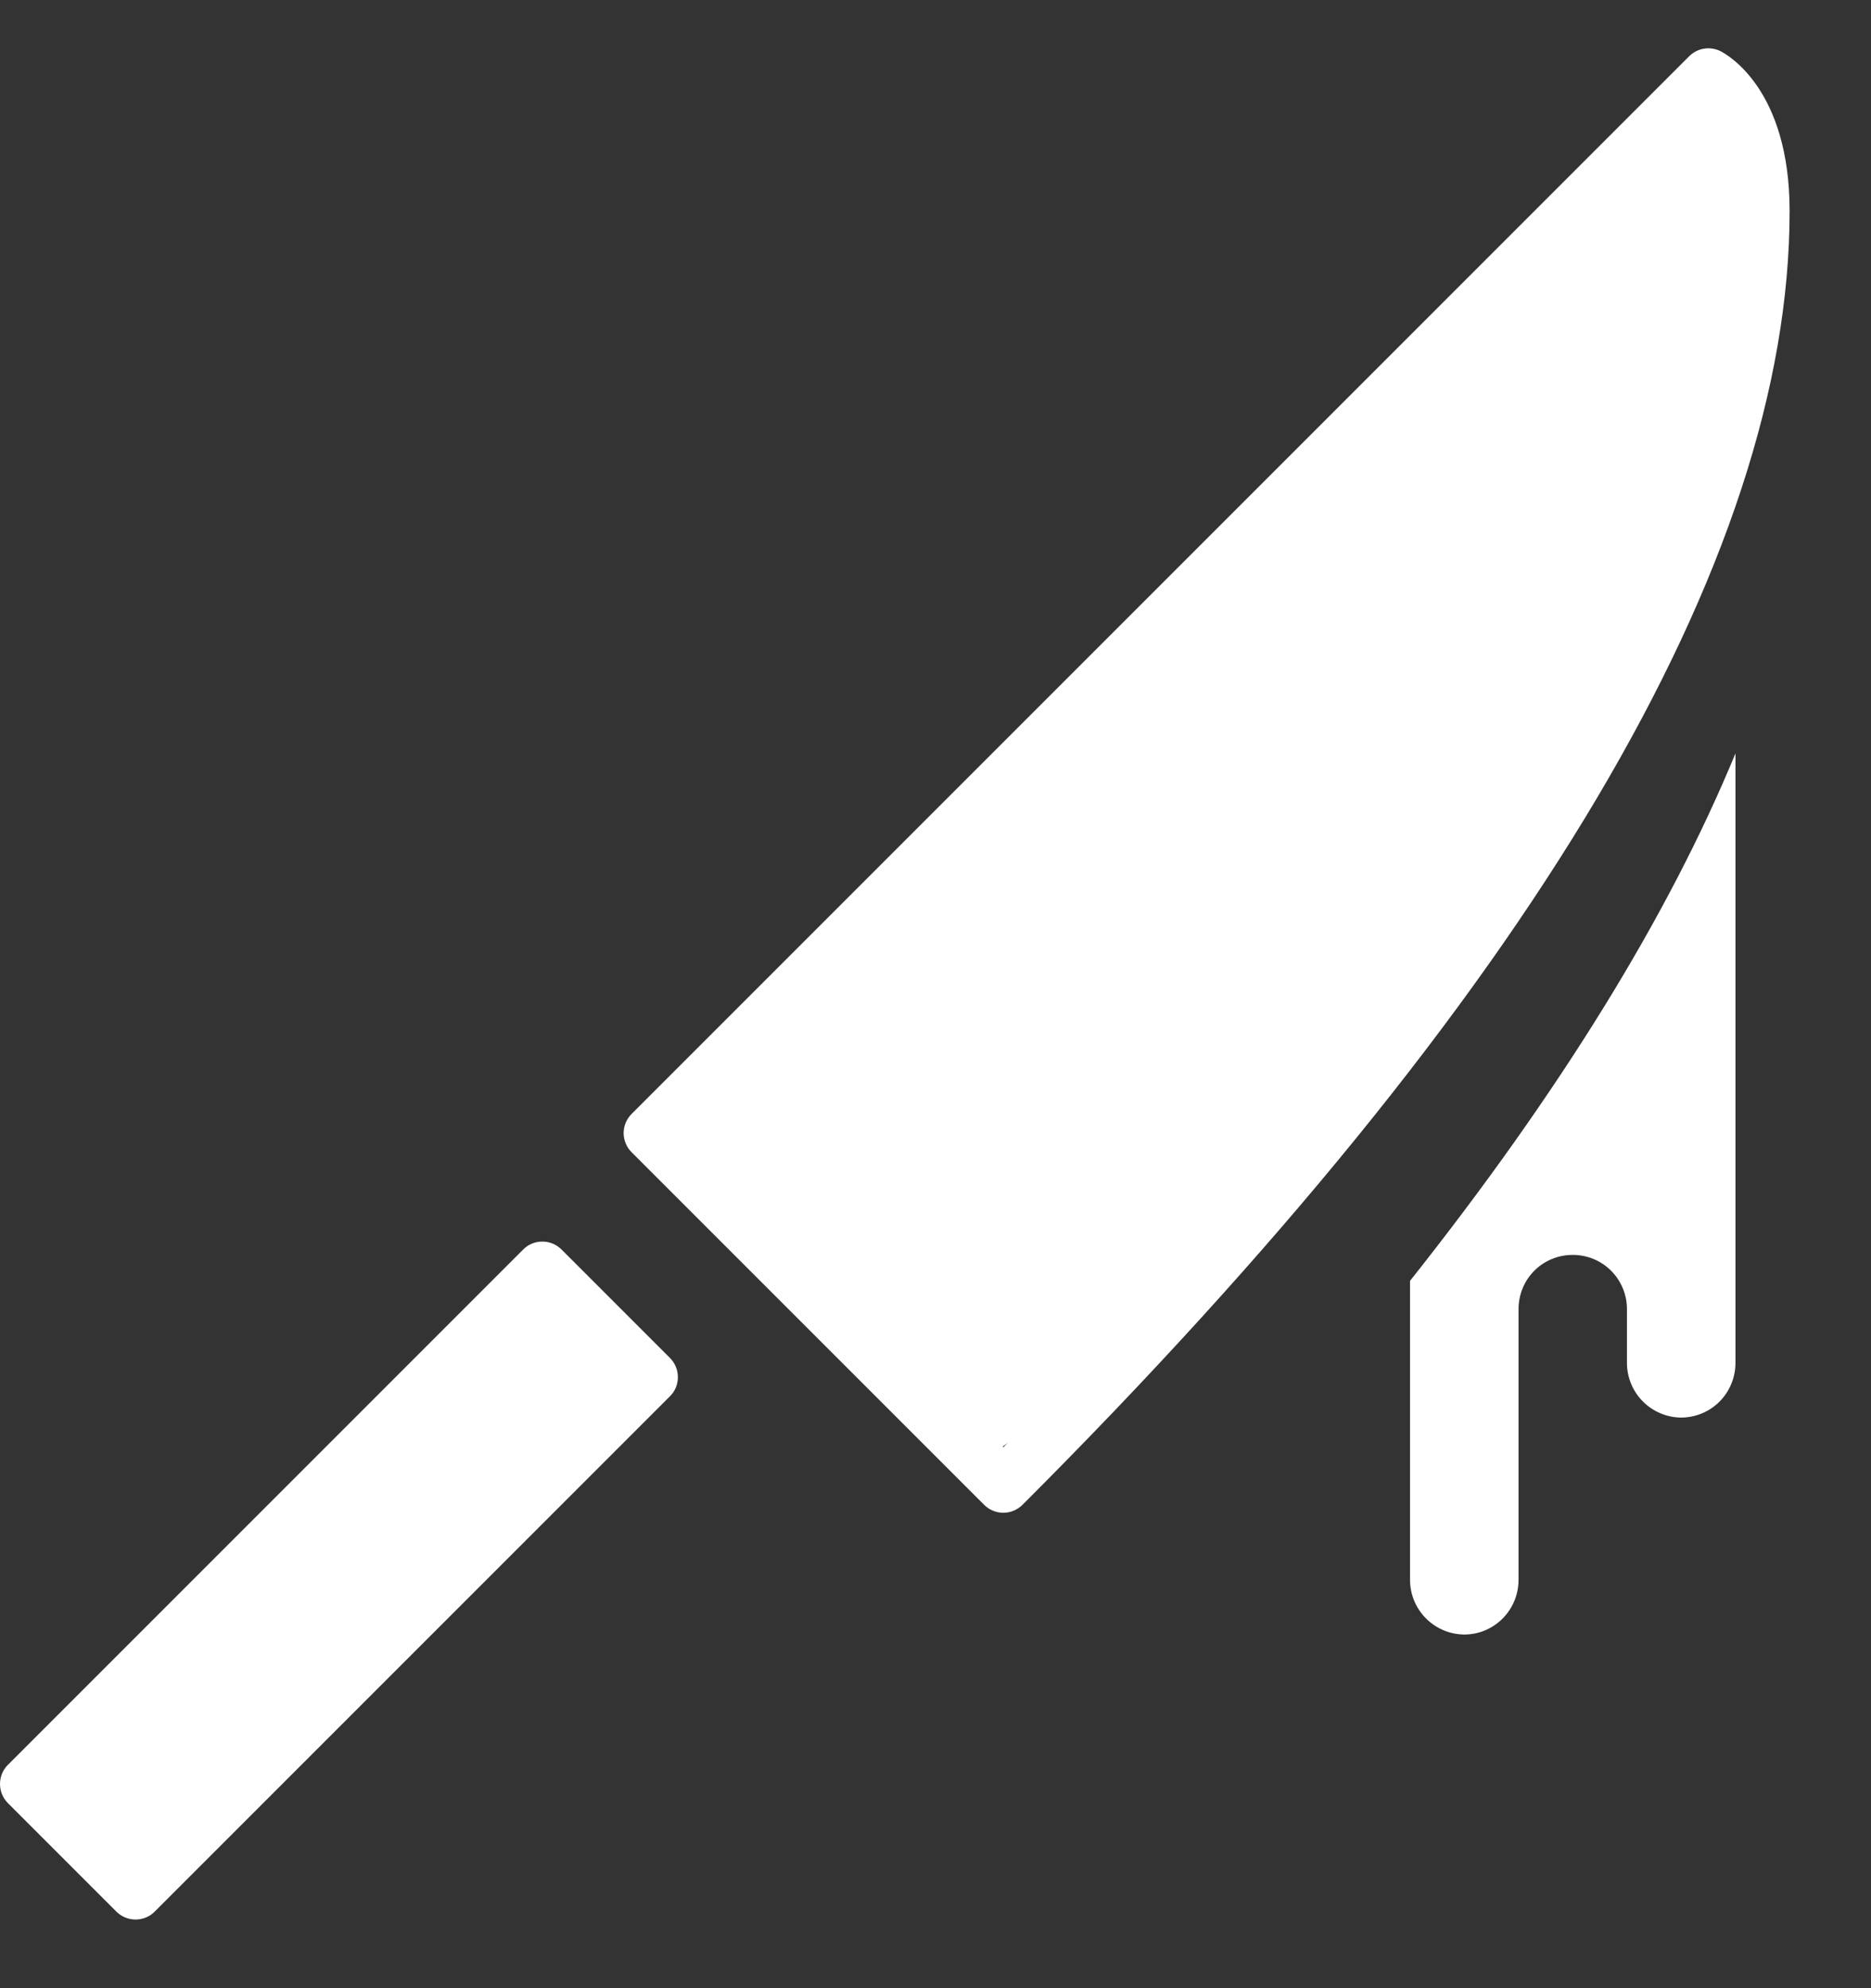 <svg xmlns="http://www.w3.org/2000/svg" width="16" height="17" viewBox="0 0 16 17" fill="none">
    <rect x="0" y="0" width="16" height="17" fill="#333333" stroke="none"/>
    <g id="Group 7">
        <path id="Vector" d="M14.841 6.442V11.657C14.84 11.78 14.791 11.898 14.704 11.985C14.617 12.072 14.5 12.12 14.377 12.121C14.254 12.12 14.137 12.071 14.05 11.984C13.963 11.897 13.914 11.78 13.913 11.657V11.193C13.913 11.07 13.864 10.952 13.777 10.865C13.69 10.778 13.572 10.73 13.449 10.73C13.326 10.73 13.208 10.778 13.121 10.865C13.034 10.952 12.986 11.07 12.986 11.193V13.512C12.985 13.635 12.936 13.753 12.849 13.84C12.762 13.927 12.645 13.976 12.522 13.976C12.399 13.975 12.282 13.926 12.195 13.839C12.108 13.752 12.059 13.635 12.058 13.512V10.952C13.338 9.338 14.266 7.835 14.841 6.442Z" fill="#fff"/>
        <path id="Vector_2" d="M0.231 15.252L4.636 10.847L5.563 11.775L1.158 16.18L0.231 15.252Z" fill="#fff"/>
        <path id="Vector_3" d="M1.159 16.413C1.098 16.413 1.039 16.389 0.995 16.345L0.068 15.418C0.024 15.374 0 15.315 0 15.254C0 15.192 0.024 15.133 0.068 15.09L4.474 10.684C4.517 10.64 4.576 10.616 4.638 10.616C4.699 10.616 4.758 10.64 4.802 10.684L5.729 11.611C5.773 11.655 5.797 11.714 5.797 11.775C5.797 11.837 5.773 11.896 5.729 11.939L1.323 16.345C1.28 16.389 1.221 16.413 1.159 16.413ZM0.56 15.254L1.159 15.853L5.237 11.775L4.638 11.176L0.56 15.254Z" fill="#fff"/>
        <path id="Vector_4" d="M8.58 12.935C8.518 12.935 8.459 12.91 8.416 12.867L5.401 9.852C5.358 9.809 5.333 9.75 5.333 9.688C5.333 9.627 5.358 9.568 5.401 9.525L14.445 0.481C14.479 0.447 14.523 0.424 14.572 0.416C14.62 0.408 14.669 0.416 14.712 0.437C14.773 0.468 15.304 0.764 15.304 1.804C15.304 4.792 13.097 8.514 8.744 12.867C8.7 12.91 8.641 12.935 8.58 12.935ZM5.893 9.688L8.58 12.375C11.475 9.451 14.841 5.3 14.841 1.804C14.862 1.507 14.784 1.211 14.618 0.963L5.893 9.688Z" fill="#fff"/>
        <path id="Vector 1" d="M8.348 12.471L5.565 9.688L14.377 0.877C15.909 1.183 14.808 4.529 12.546 7.833C11.386 9.529 8.812 12.471 8.348 12.471Z" fill="#fff"/>
    </g>
</svg>